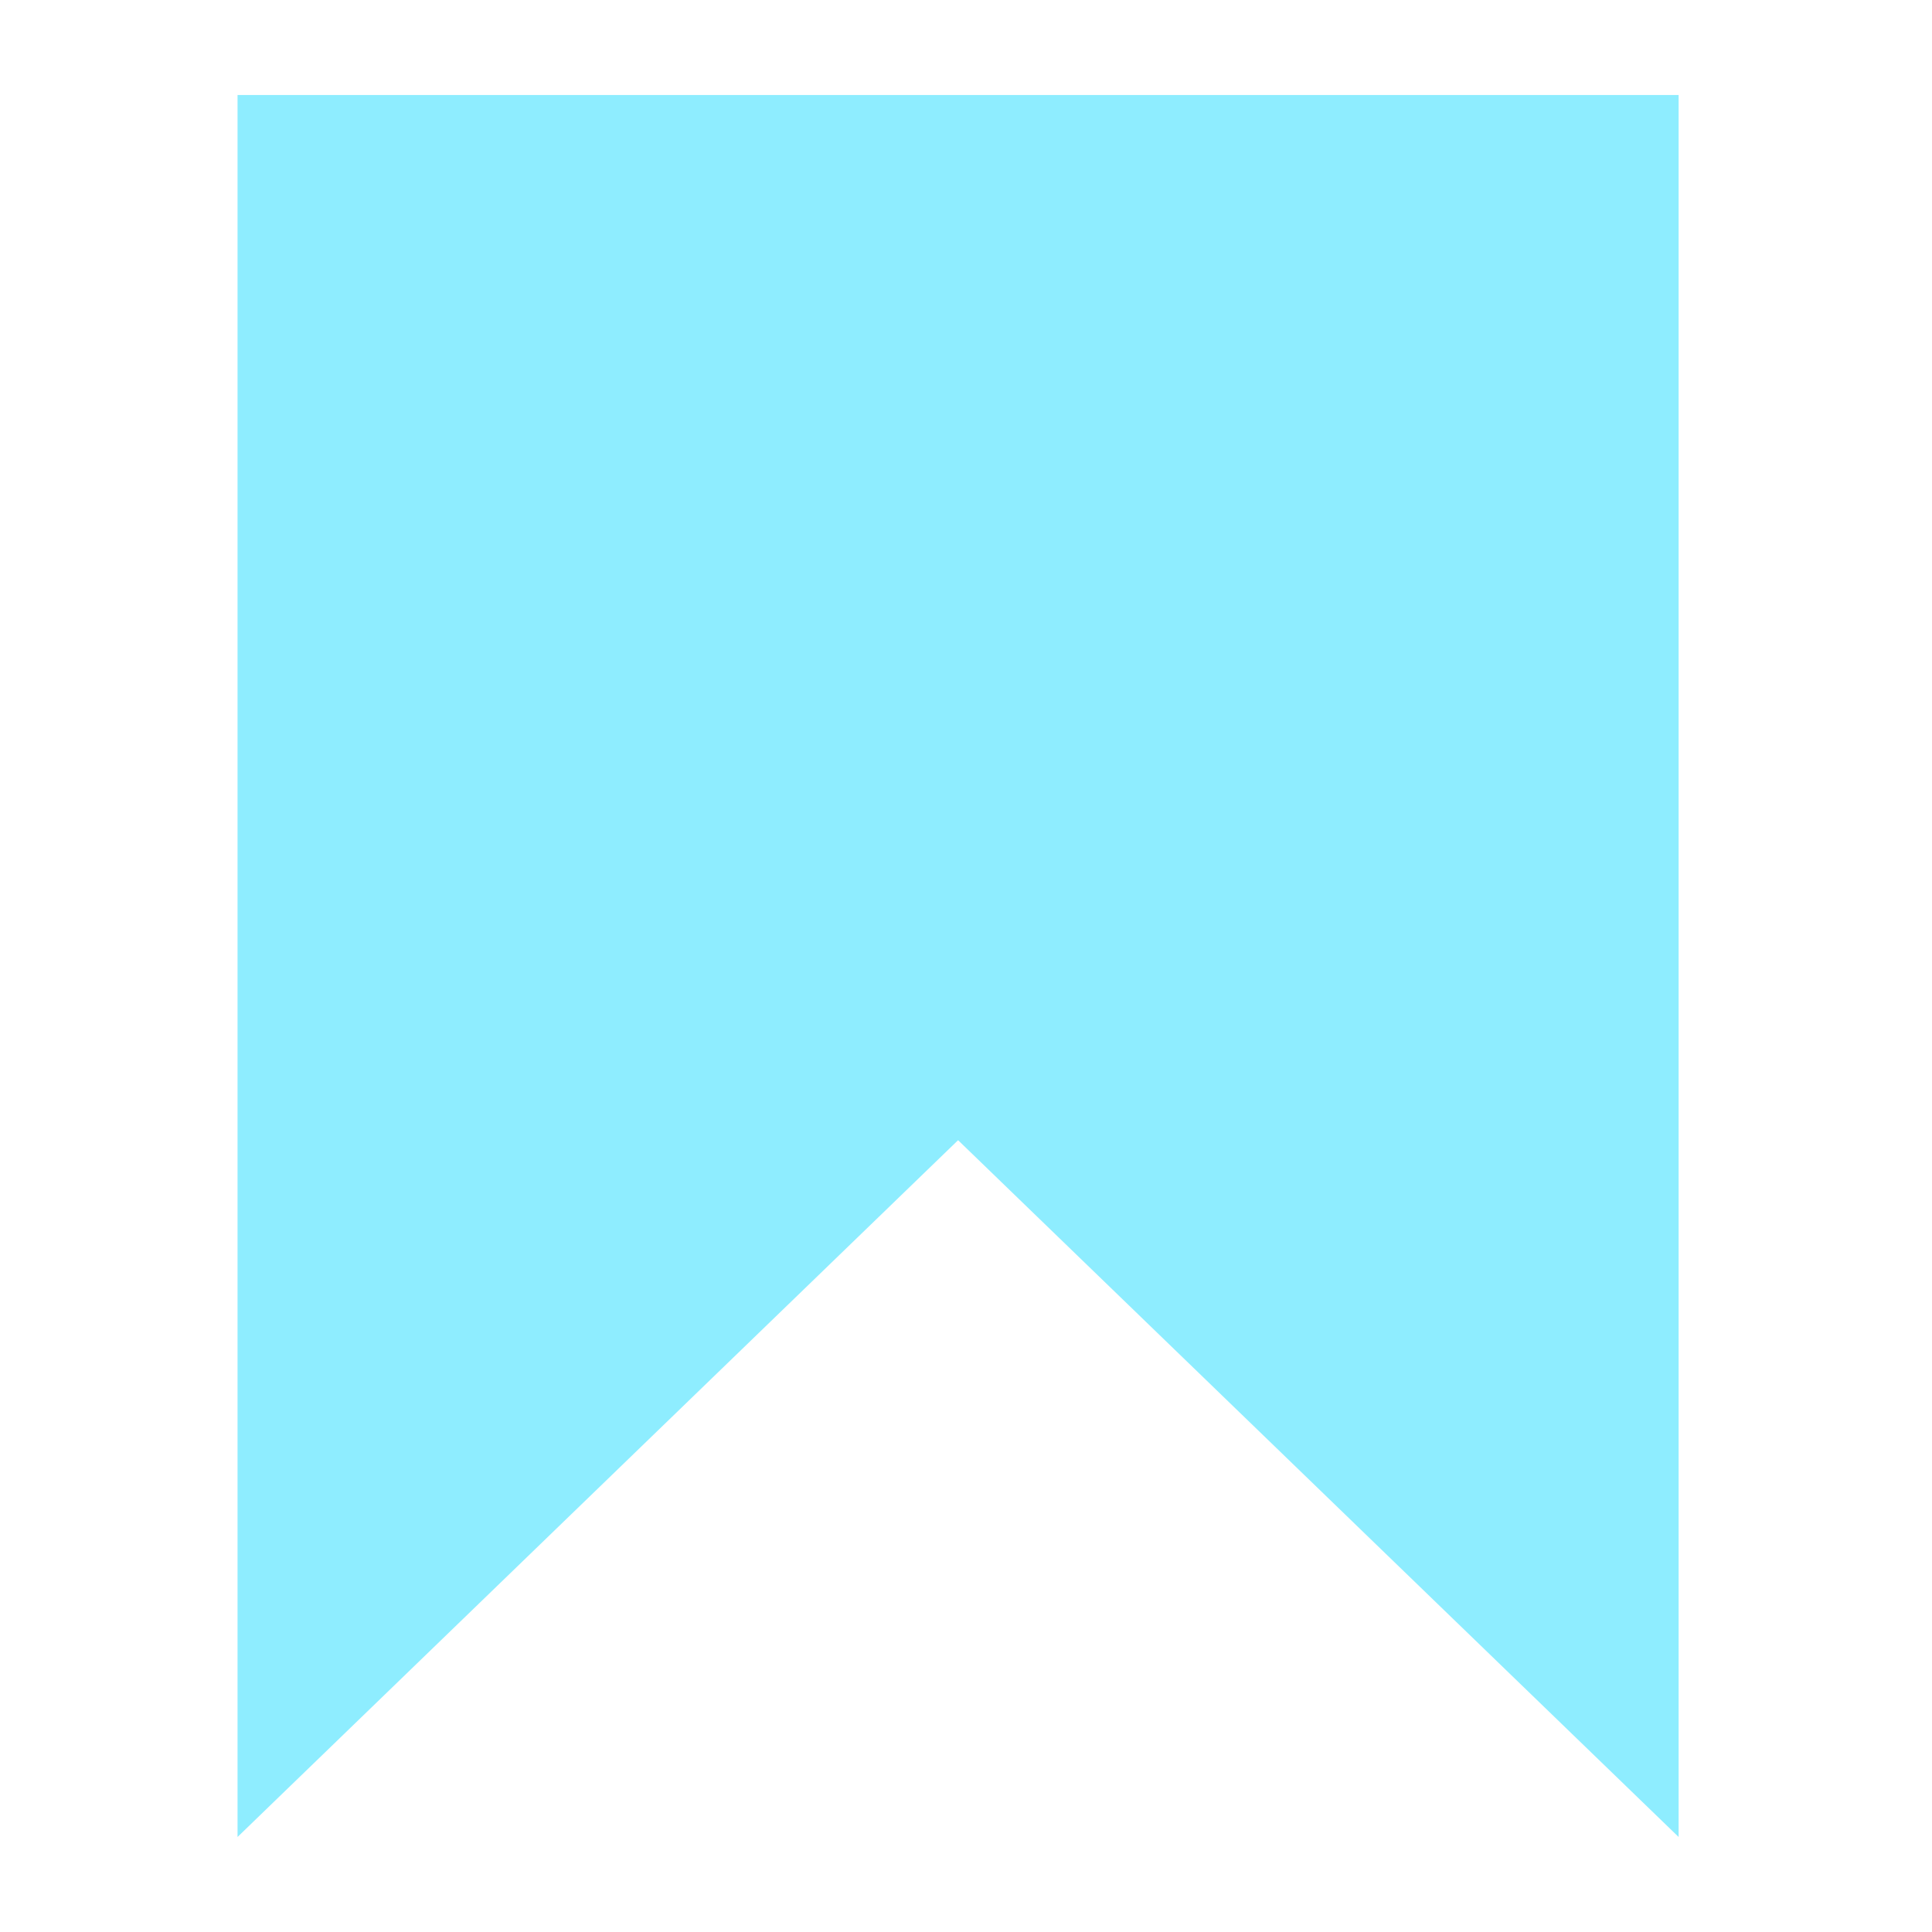 <?xml version="1.0" encoding="UTF-8"?> <svg xmlns="http://www.w3.org/2000/svg" width="122" height="122" viewBox="0 0 122 122" fill="none"><path d="M15 6H106V116L60.5 72L15 116V6Z" fill="#8EEDFF"></path></svg> 